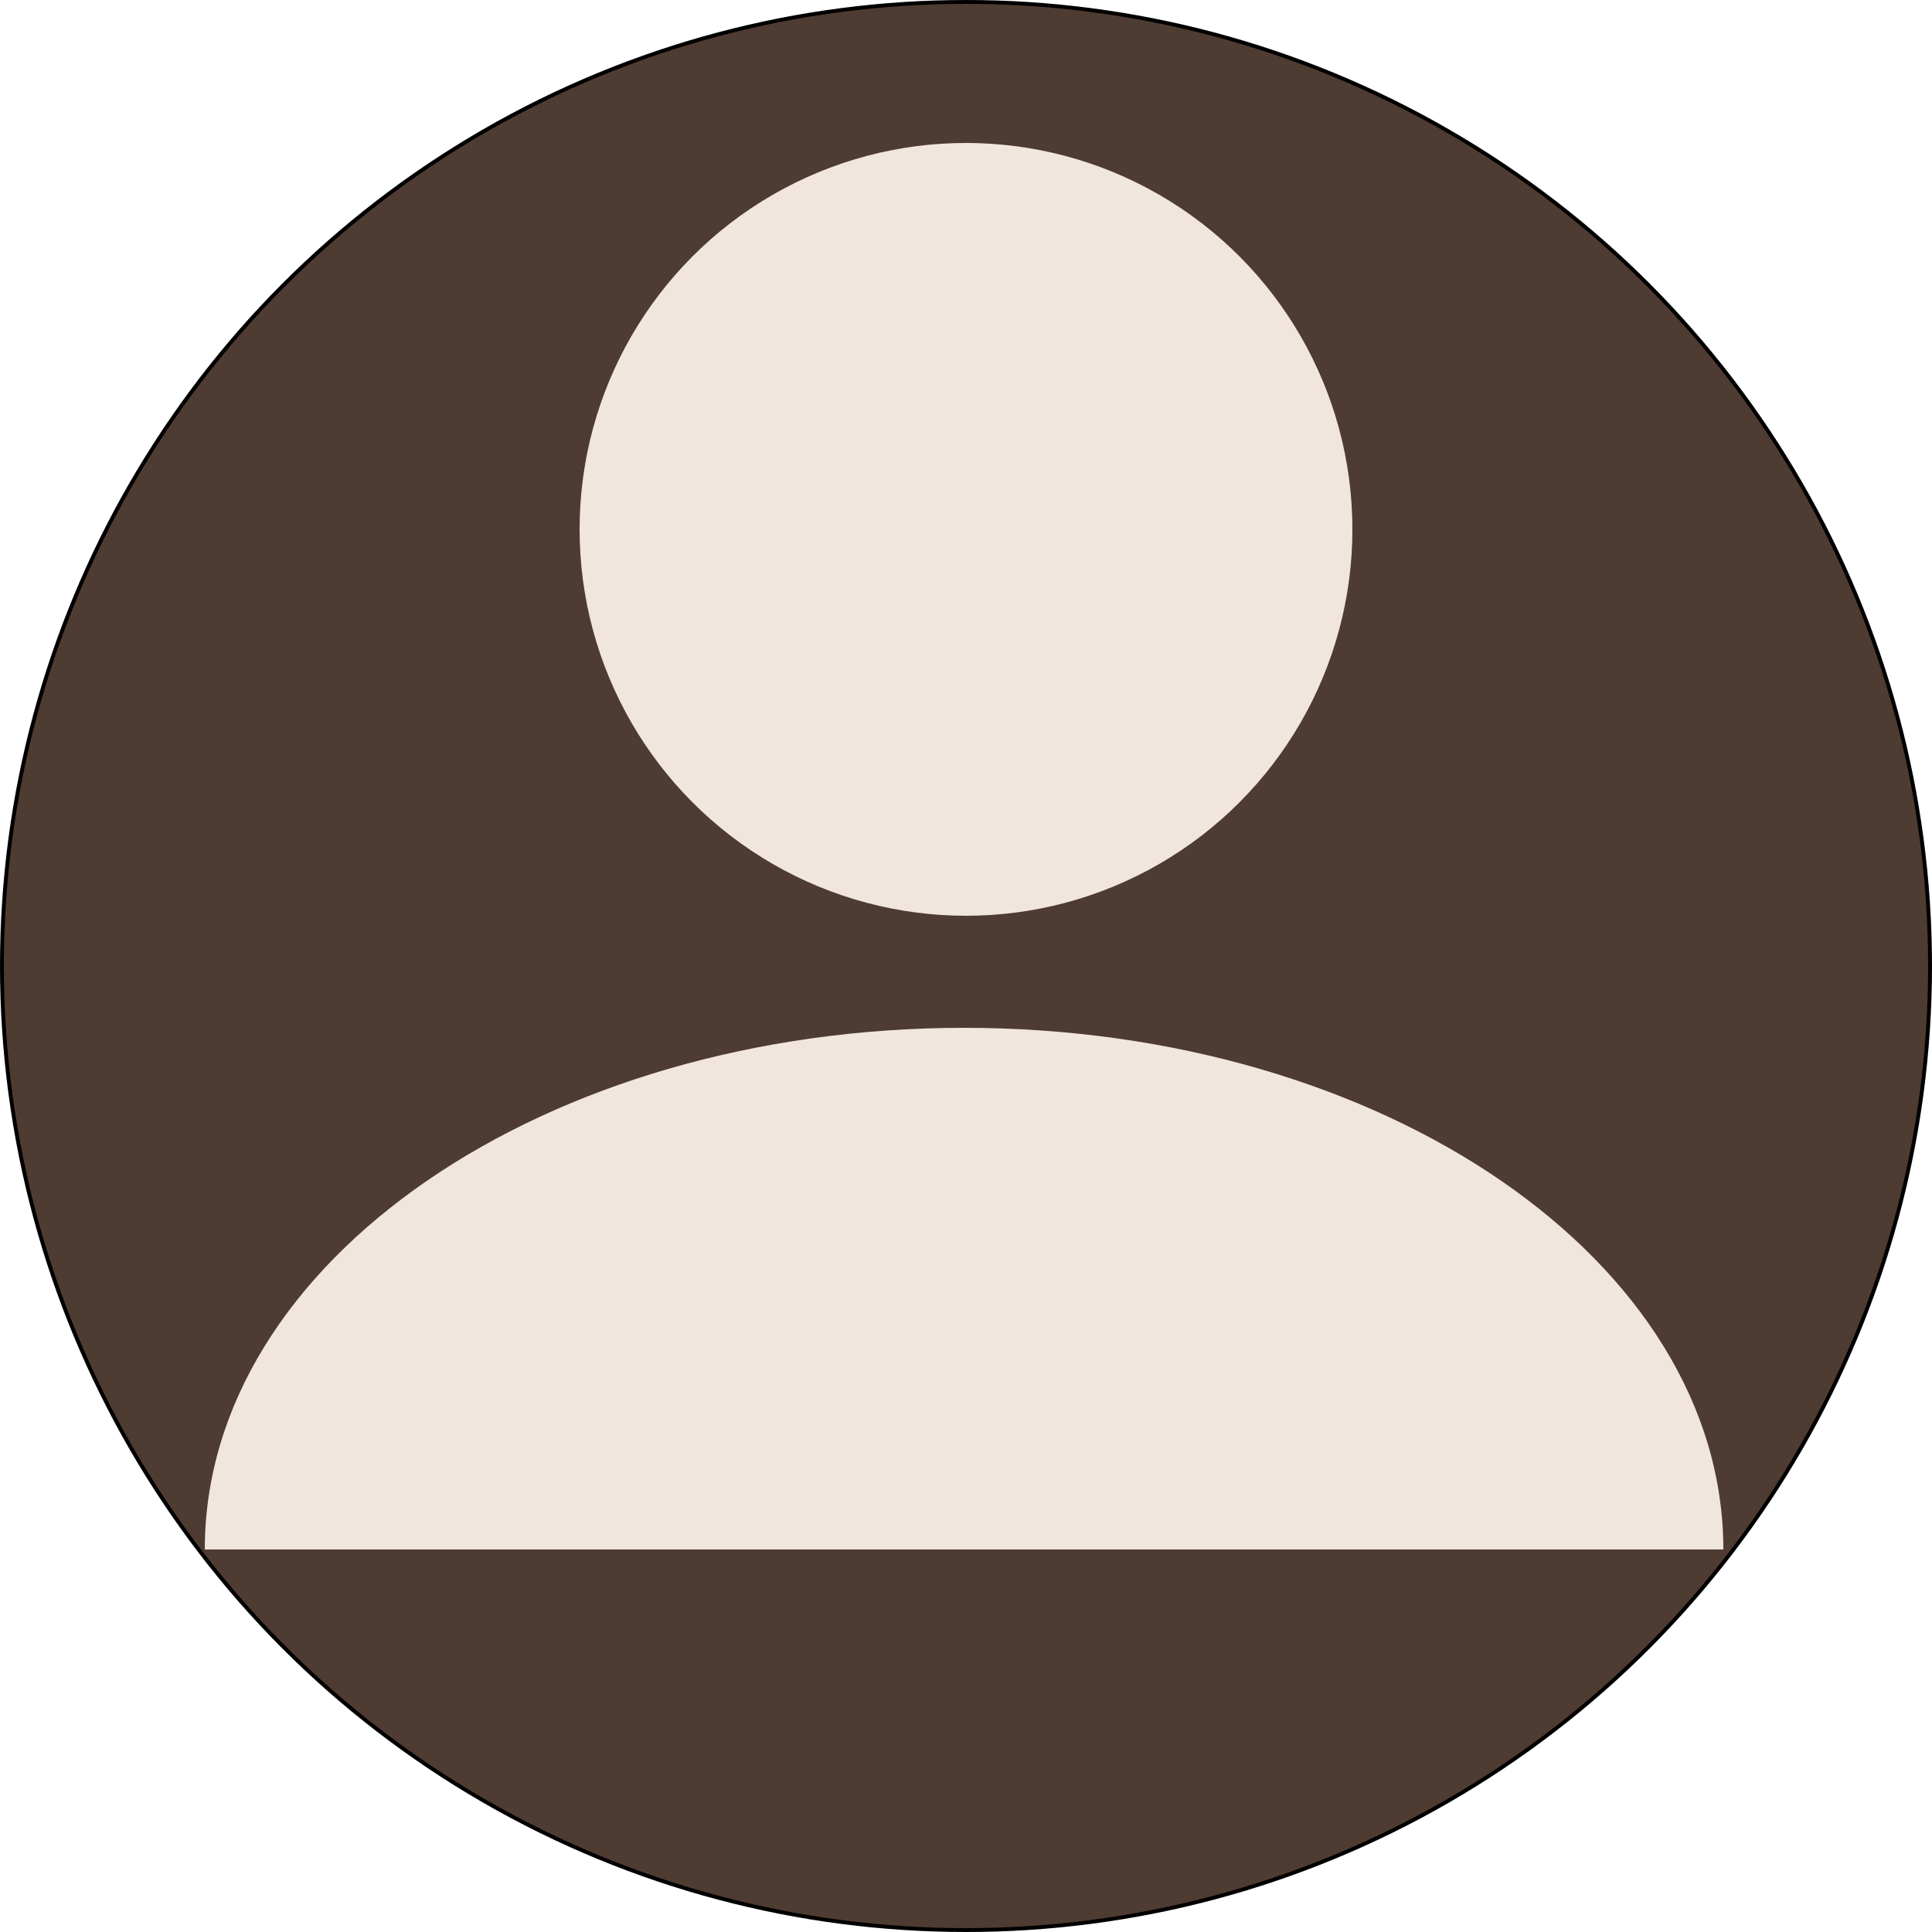 <?xml version="1.0" encoding="UTF-8"?> <svg xmlns="http://www.w3.org/2000/svg" width="500" height="500" viewBox="0 0 500 500" fill="none"><circle cx="250" cy="250" r="249.5" fill="#4E3B31" stroke="black"></circle><circle cx="250" cy="137" r="100" fill="#F0E6DD"></circle><path d="M249.5 266C358.024 266 446 326.442 446 401H53C53 326.442 140.976 266 249.5 266Z" fill="#F0E6DD"></path></svg> 